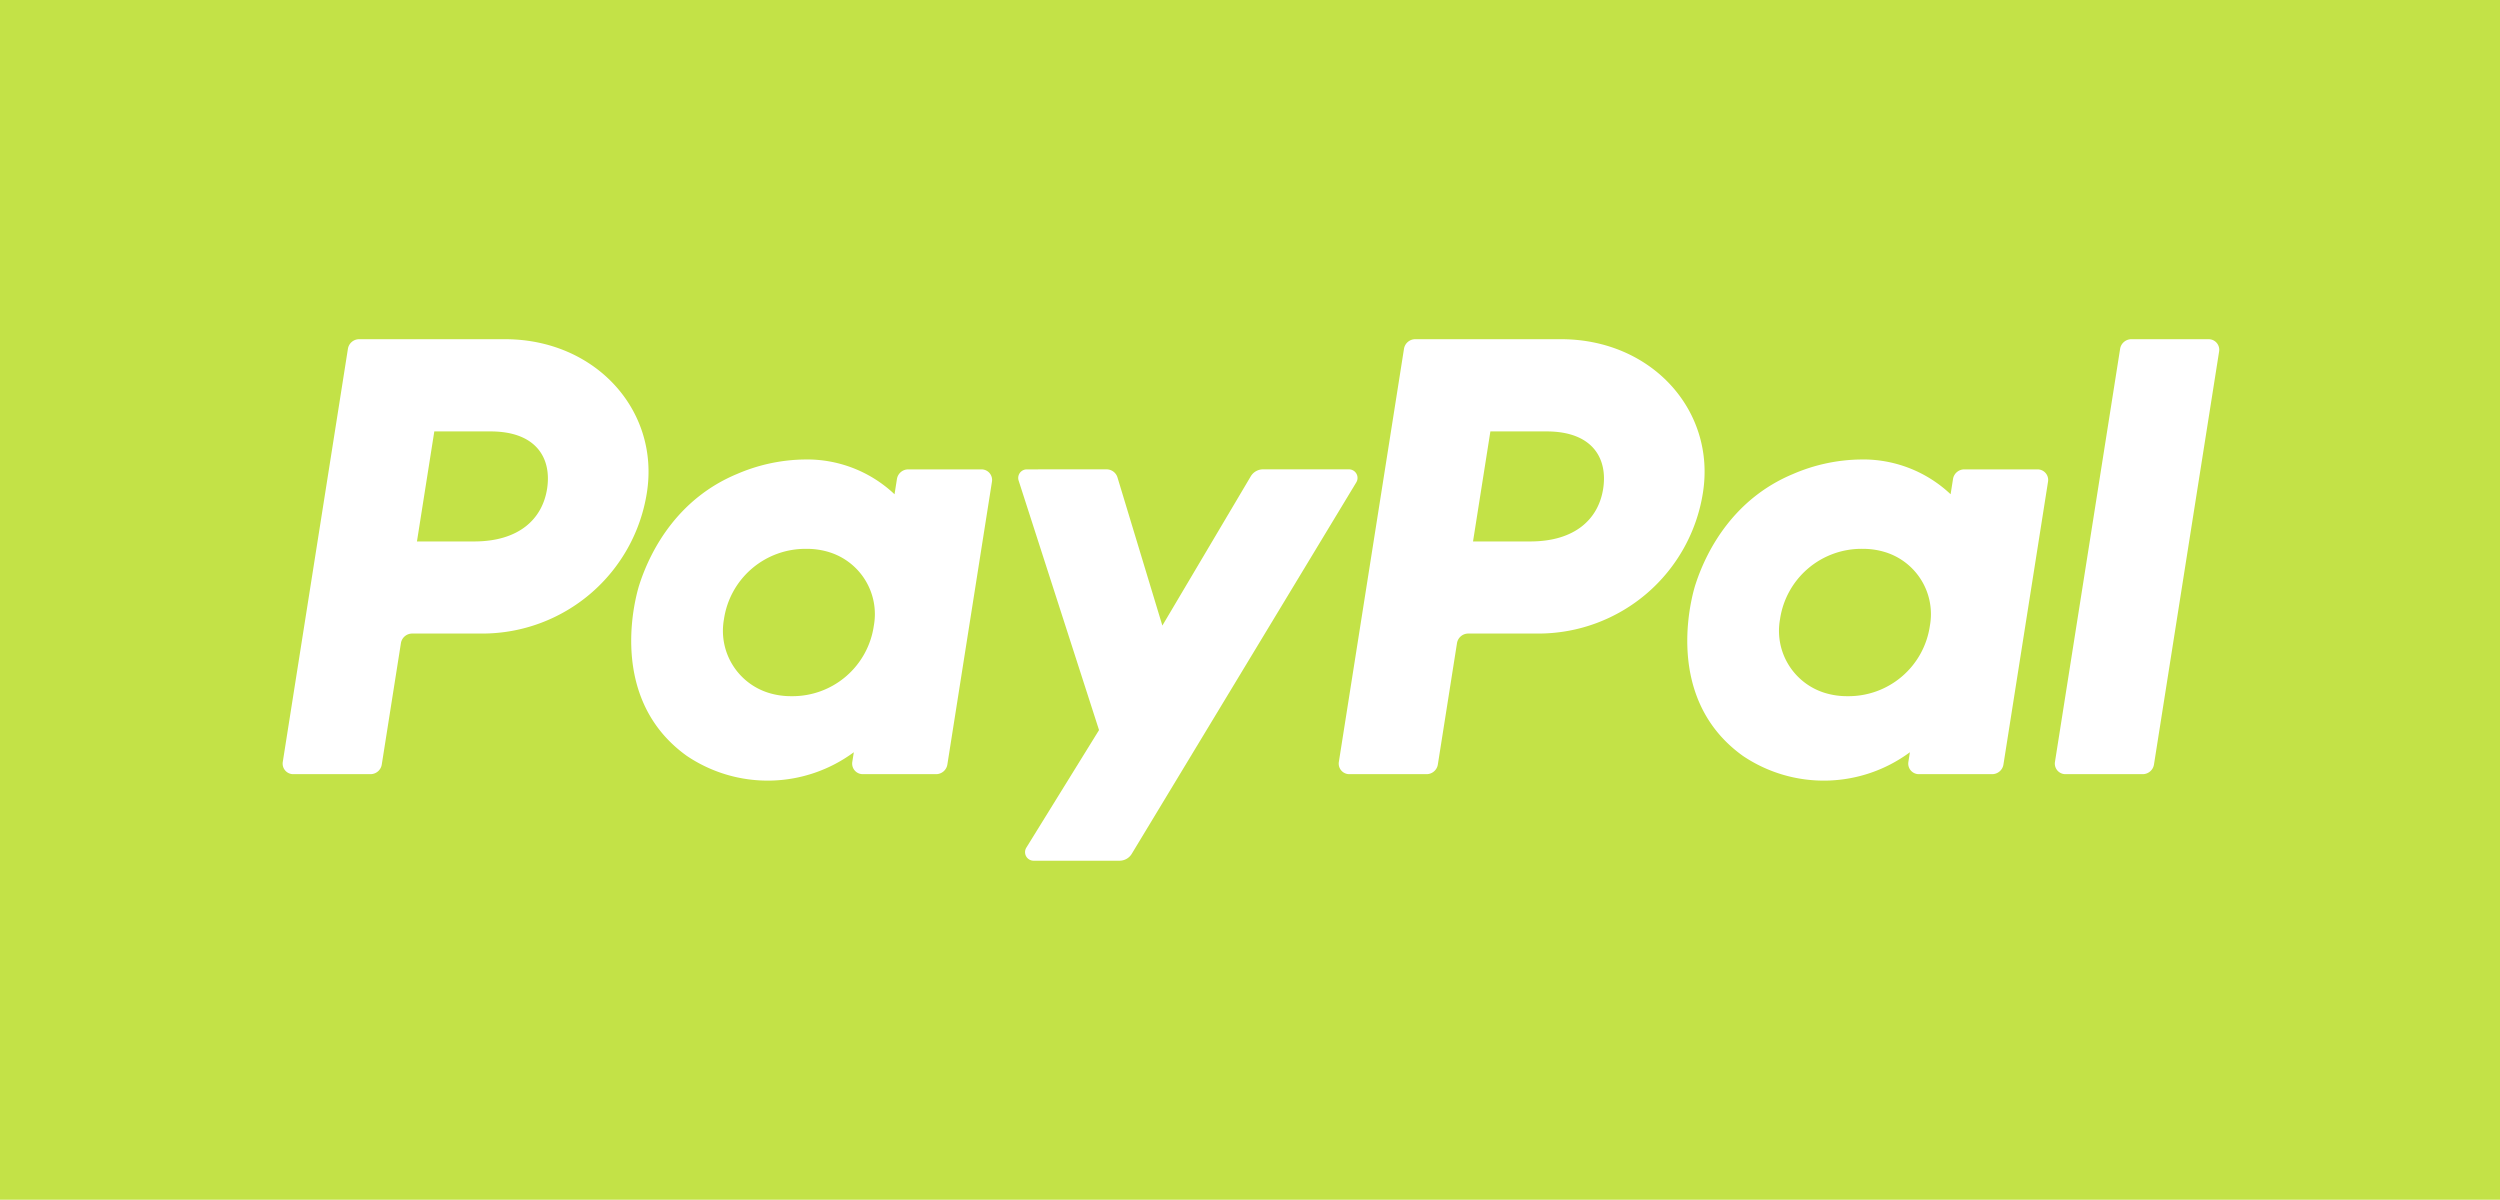 <svg xmlns="http://www.w3.org/2000/svg" width="398" height="191" viewBox="0 0 398 191">
  <g id="Gruppe_110" data-name="Gruppe 110" transform="translate(-994 -2010)">
    <g id="Gruppe_39" data-name="Gruppe 39">
      <g id="Gruppe_36" data-name="Gruppe 36">
        <g id="Gruppe_35" data-name="Gruppe 35" transform="translate(-26 24)">
          <g id="Gruppe_33" data-name="Gruppe 33">
            <rect id="Rechteck_63" data-name="Rechteck 63" width="398" height="191" transform="translate(1020 1986)" fill="#c3e247"/>
          </g>
          <g id="Gruppe_32" data-name="Gruppe 32" transform="translate(-7514.53 -162.163)">
            <path id="Pfad_19" data-name="Pfad 19" d="M385.65,67.861a1.819,1.819,0,0,0-1.8,1.536l-10.37,65.766a1.684,1.684,0,0,0,1.4,1.925,1.718,1.718,0,0,0,.261.02h12.3a1.82,1.82,0,0,0,1.8-1.536l3.047-19.313a1.818,1.818,0,0,1,1.8-1.536h11.181a26.52,26.52,0,0,0,26.181-22.449c2.042-13.026-8.134-24.385-22.557-24.413Zm11.955,14.682h8.946c7.365,0,9.764,4.346,9.005,9.152s-4.483,8.364-11.608,8.364h-9.106Zm58.855,4.47a27.975,27.975,0,0,0-10.691,2.319c-9.2,3.836-13.621,11.763-15.5,17.541,0,0-5.973,17.632,7.522,27.318a23.04,23.04,0,0,0,26.6-.575l-.243,1.546a1.682,1.682,0,0,0,1.661,1.945h11.675a1.82,1.82,0,0,0,1.8-1.536l7.1-45.037a1.684,1.684,0,0,0-1.661-1.947H473.054a1.819,1.819,0,0,0-1.8,1.536l-.382,2.424a20.275,20.275,0,0,0-14.417-5.535Zm.382,14.225a11.954,11.954,0,0,1,3.667.539,10.326,10.326,0,0,1,7.067,11.7,13.078,13.078,0,0,1-13.109,11.215,11.98,11.98,0,0,1-3.668-.537,10.339,10.339,0,0,1-7.083-11.7,13.1,13.1,0,0,1,13.126-11.217Z" transform="translate(8206.067 2134.302)" fill="#fff"/>
            <path id="Pfad_20" data-name="Pfad 20" d="M880.012,67.861a1.819,1.819,0,0,0-1.8,1.536l-10.37,65.766a1.684,1.684,0,0,0,1.4,1.925,1.717,1.717,0,0,0,.261.02h12.3a1.82,1.82,0,0,0,1.8-1.536l3.047-19.313a1.818,1.818,0,0,1,1.8-1.536h11.181a26.516,26.516,0,0,0,26.178-22.449c2.044-13.026-8.131-24.385-22.554-24.413Zm11.955,14.682h8.946c7.365,0,9.764,4.346,9.005,9.152s-4.482,8.364-11.608,8.364h-9.106Zm58.853,4.47a27.975,27.975,0,0,0-10.691,2.319c-9.2,3.836-13.621,11.763-15.5,17.541,0,0-5.971,17.632,7.525,27.318a23.037,23.037,0,0,0,26.6-.575l-.243,1.546a1.684,1.684,0,0,0,1.4,1.925,1.718,1.718,0,0,0,.261.02h11.674a1.819,1.819,0,0,0,1.8-1.536l7.1-45.037a1.684,1.684,0,0,0-1.4-1.927,1.665,1.665,0,0,0-.264-.021H967.417a1.818,1.818,0,0,0-1.8,1.536l-.382,2.424a20.274,20.274,0,0,0-14.417-5.535Zm.382,14.225a11.954,11.954,0,0,1,3.667.539,10.327,10.327,0,0,1,7.067,11.7,13.078,13.078,0,0,1-13.109,11.215,11.976,11.976,0,0,1-3.667-.537,10.339,10.339,0,0,1-7.084-11.7A13.1,13.1,0,0,1,951.2,101.237Z" transform="translate(7879.832 2134.302)" fill="#fff"/>
            <path id="Pfad_21" data-name="Pfad 21" d="M719.153,128.8a1.367,1.367,0,0,0-1.3,1.784l12.8,39.719-11.573,18.717a1.364,1.364,0,0,0,1.159,2.082h13.679a2.275,2.275,0,0,0,1.945-1.1l35.747-59.136a1.366,1.366,0,0,0-1.168-2.071H756.763a2.276,2.276,0,0,0-1.957,1.117l-14.071,23.756-7.143-23.58a1.822,1.822,0,0,0-1.742-1.293Z" transform="translate(7978.843 2094.087)" fill="#fff"/>
            <path id="Pfad_22" data-name="Pfad 22" d="M1215.238,67.861a1.821,1.821,0,0,0-1.8,1.536l-10.373,65.763a1.684,1.684,0,0,0,1.4,1.927,1.664,1.664,0,0,0,.264.021h12.3a1.82,1.82,0,0,0,1.8-1.536L1229.2,69.806a1.684,1.684,0,0,0-1.4-1.924,1.636,1.636,0,0,0-.258-.02Z" transform="translate(7658.614 2134.302)" fill="#fff"/>
          </g>
        </g>
      </g>
    </g>
  </g>
</svg>
